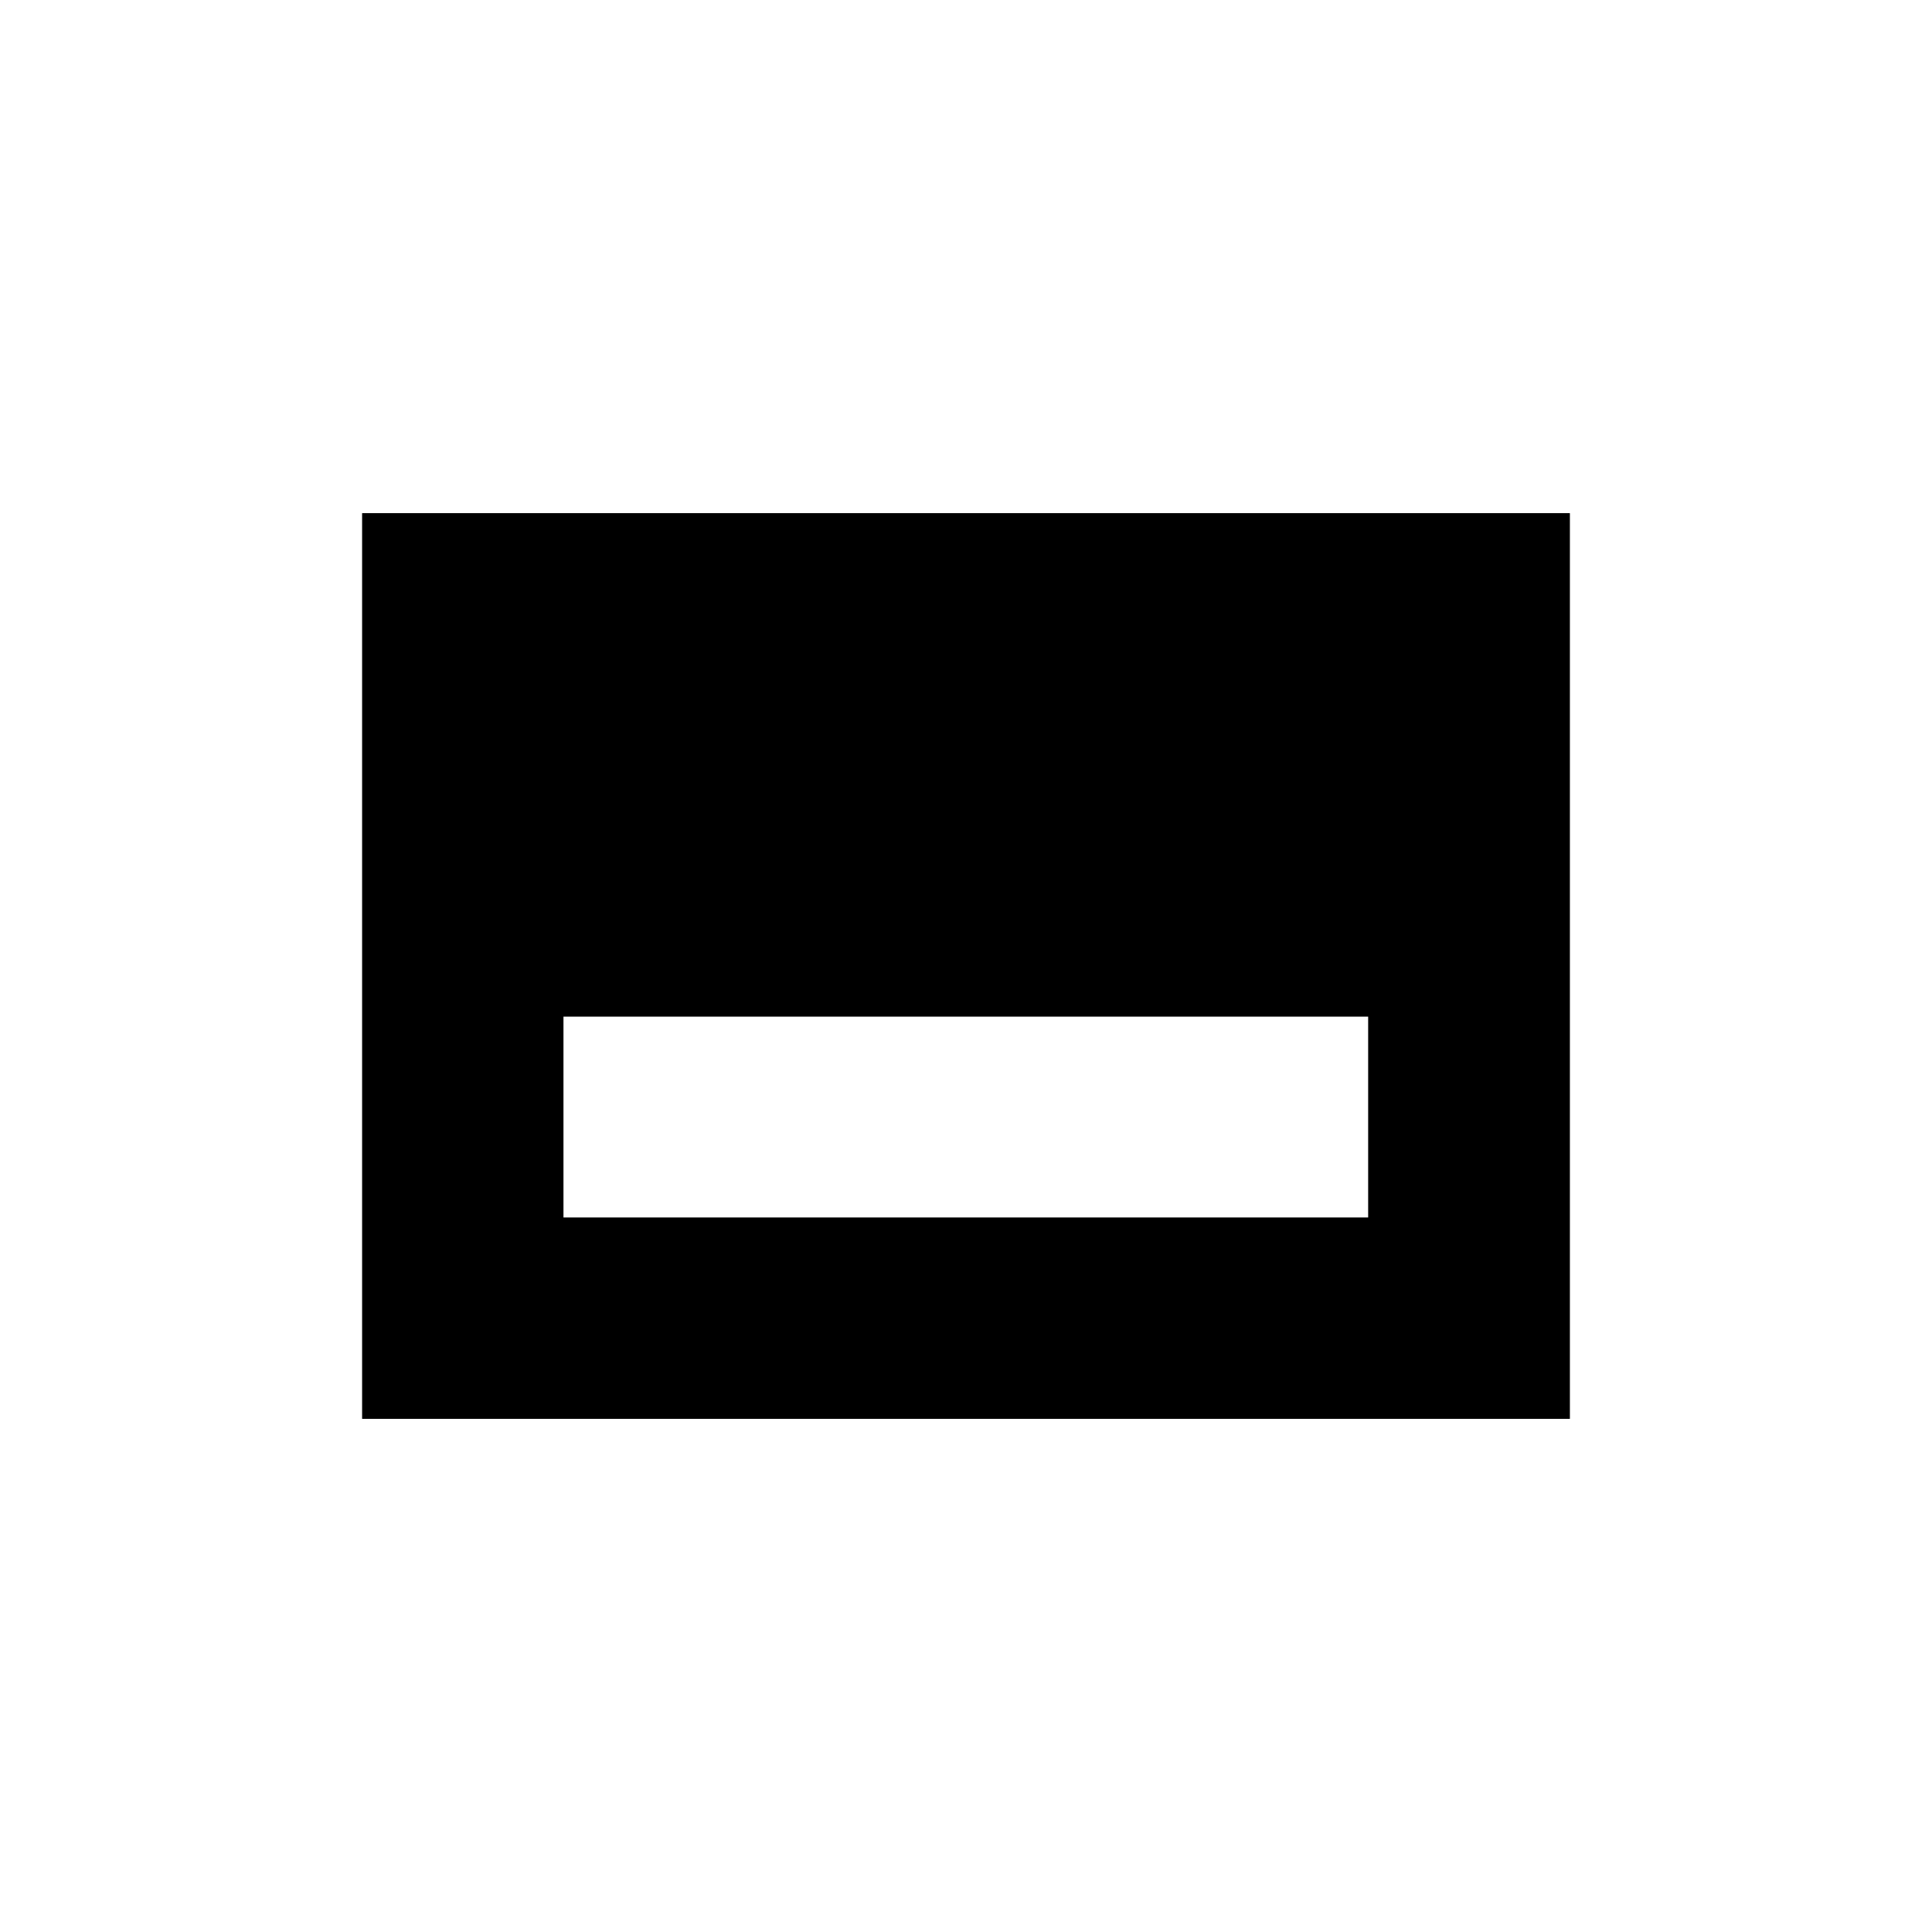 <svg xml:space="preserve" style="enable-background:new 0 0 800 800;" viewBox="0 0 800 800" y="0px" x="0px" xmlns:xlink="http://www.w3.org/1999/xlink" xmlns="http://www.w3.org/2000/svg" id="Uploaded_to_svgrepo.com" version="1.1">

<g id="SVGRepo_bgCarrier">
</g>
<g id="SVGRepo_tracerCarrier">
	<path d="M150,212.5v375h500v-375H150z M566.7,504.2H233.3v-83.3h333.3V504.2z" class="st0"></path>
</g>
<g id="SVGRepo_iconCarrier">
	<path d="M150,212.5v375h500v-375H150z M566.7,504.2H233.3v-83.3h333.3V504.2z" class="st1"></path>
</g>
</svg>